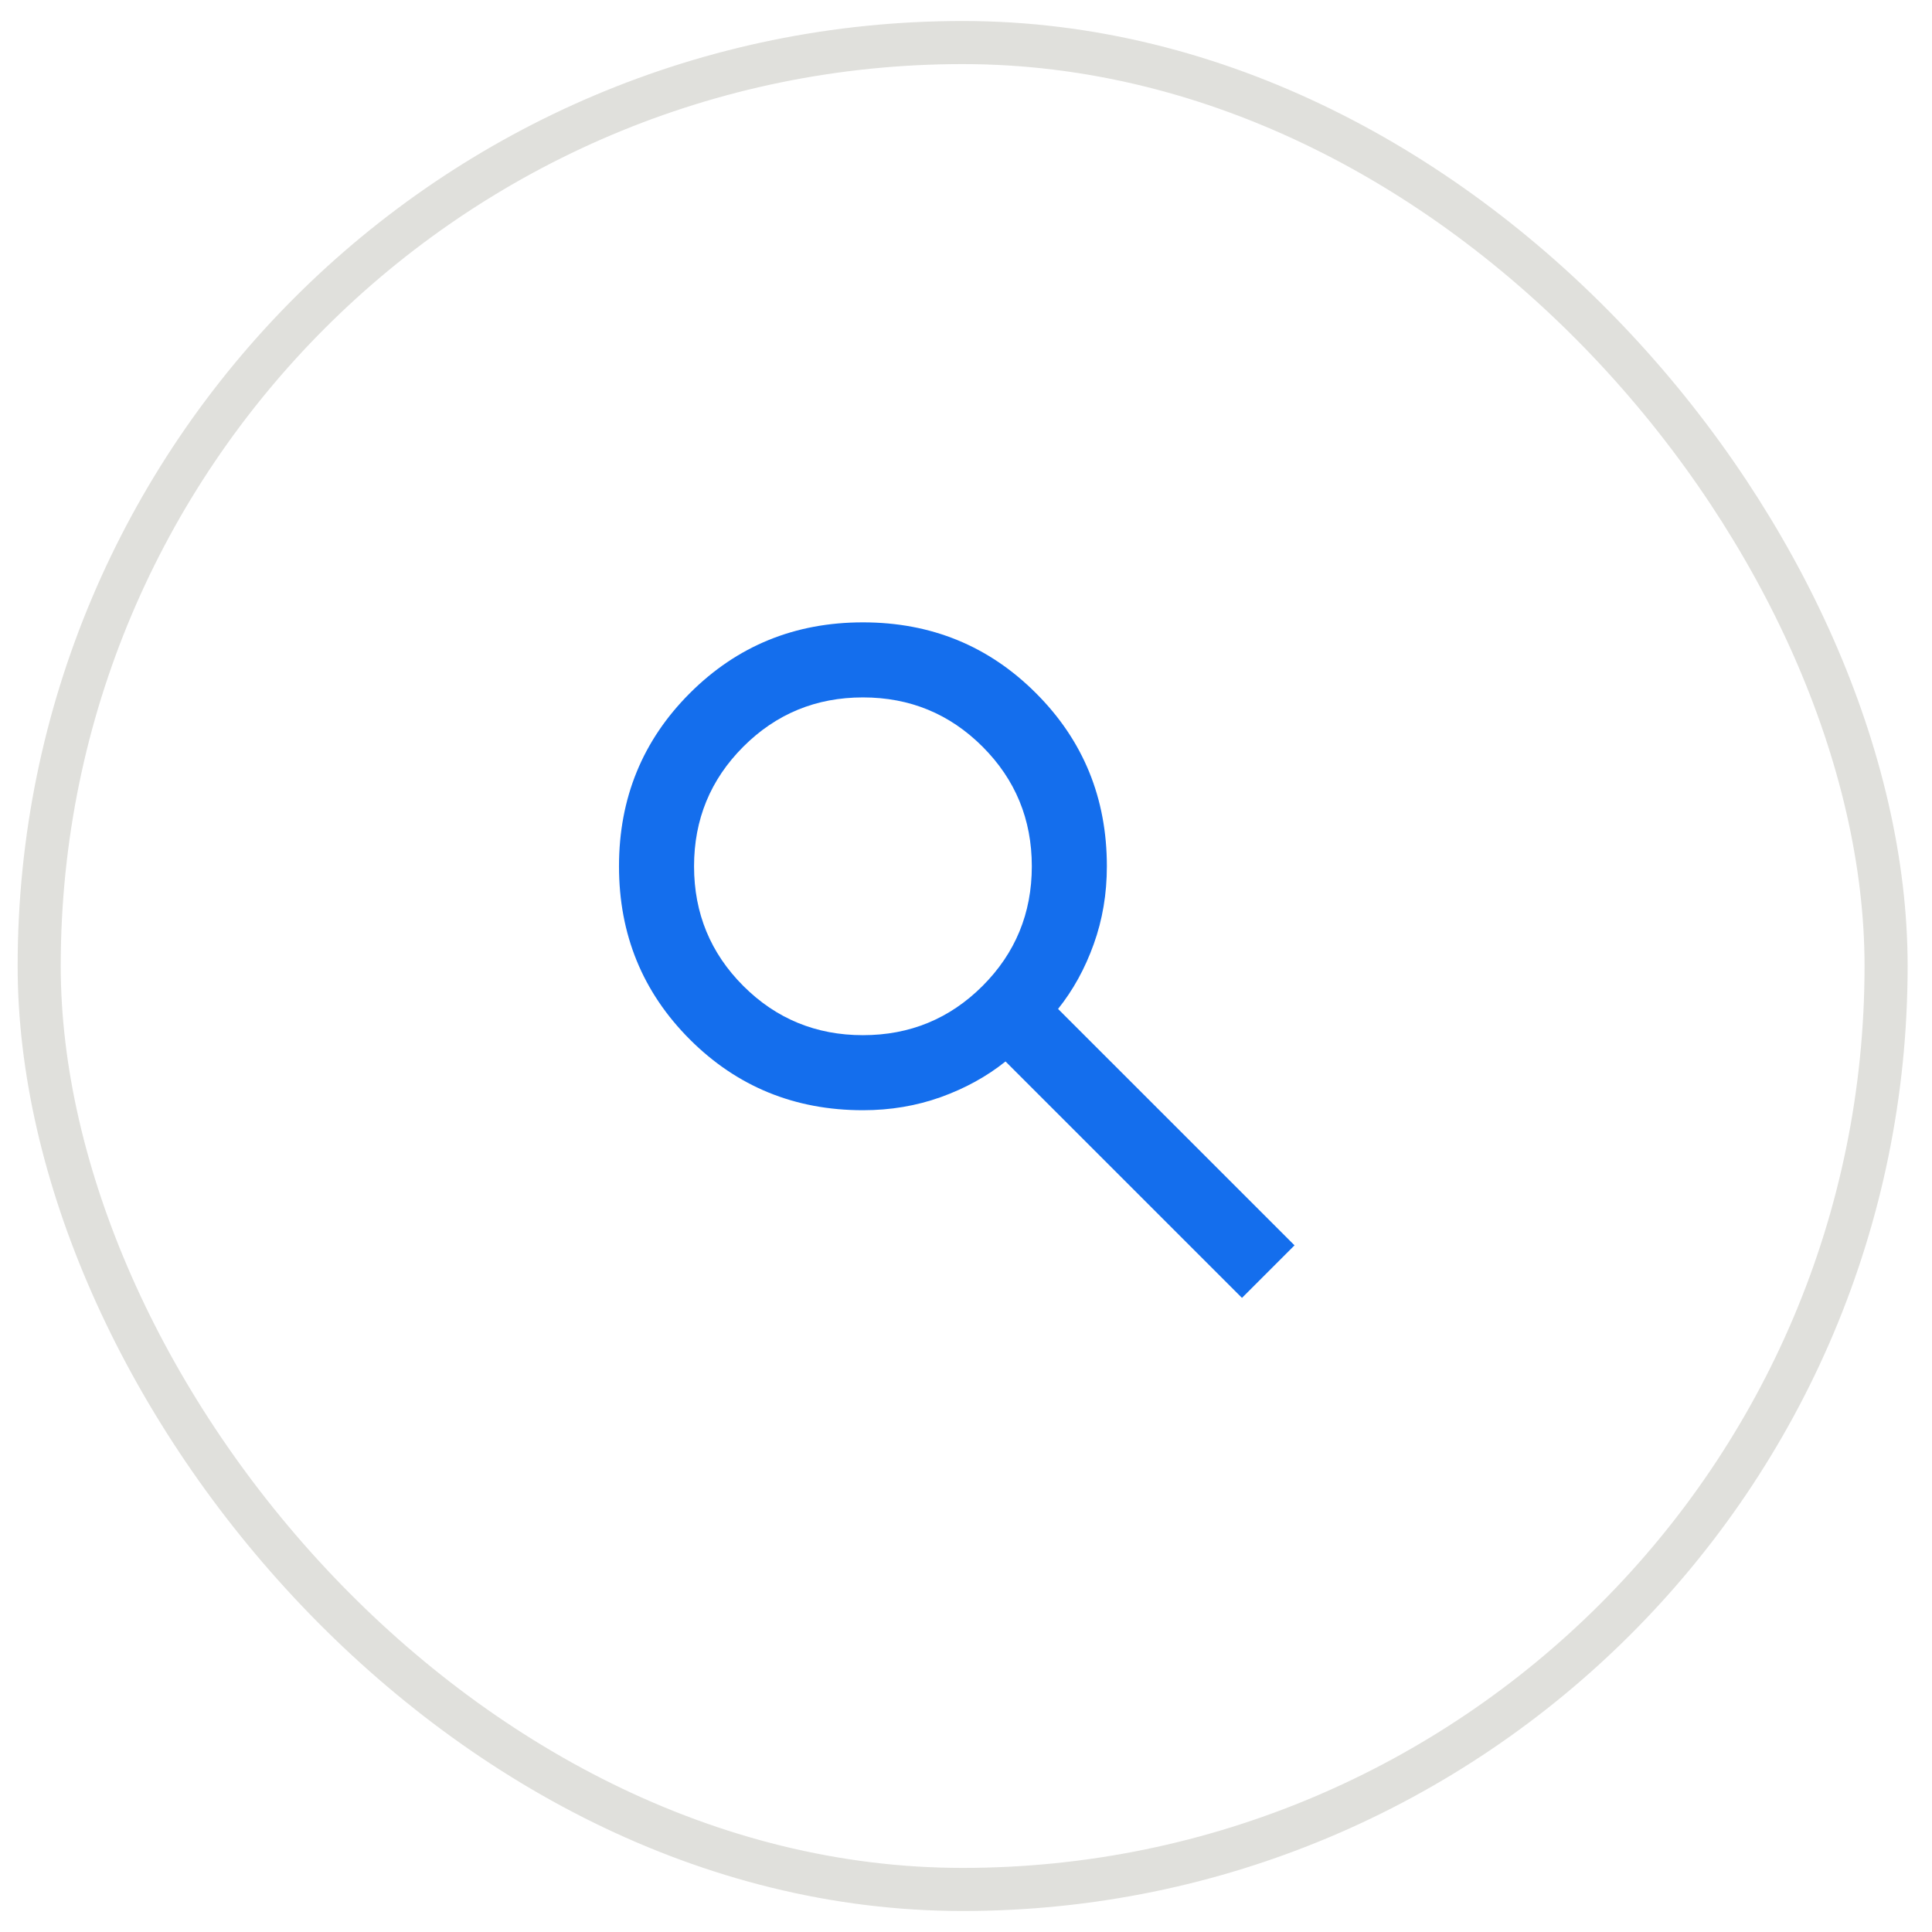 <svg xmlns="http://www.w3.org/2000/svg" width="46" height="46" viewBox="0 0 46 46" fill="none"><rect x="0.933" y="1.013" width="43.974" height="43.974" rx="21.987" stroke="#E0E0DC" stroke-width="1.026"></rect><path d="M29.571 30.902L23.941 25.273C23.495 25.63 22.981 25.913 22.4 26.122C21.819 26.33 21.201 26.434 20.546 26.434C18.923 26.434 17.549 25.872 16.424 24.748C15.3 23.623 14.738 22.25 14.738 20.626C14.738 19.003 15.3 17.629 16.424 16.505C17.549 15.38 18.923 14.818 20.546 14.818C22.169 14.818 23.543 15.38 24.667 16.505C25.792 17.629 26.354 19.003 26.354 20.626C26.354 21.282 26.25 21.9 26.041 22.48C25.833 23.061 25.55 23.575 25.192 24.022L30.822 29.651L29.571 30.902ZM20.546 24.647C21.663 24.647 22.612 24.256 23.394 23.475C24.176 22.693 24.567 21.743 24.567 20.626C24.567 19.509 24.176 18.56 23.394 17.778C22.612 16.996 21.663 16.605 20.546 16.605C19.429 16.605 18.48 16.996 17.698 17.778C16.916 18.56 16.525 19.509 16.525 20.626C16.525 21.743 16.916 22.693 17.698 23.475C18.48 24.256 19.429 24.647 20.546 24.647Z" fill="#146EED"></path></svg>